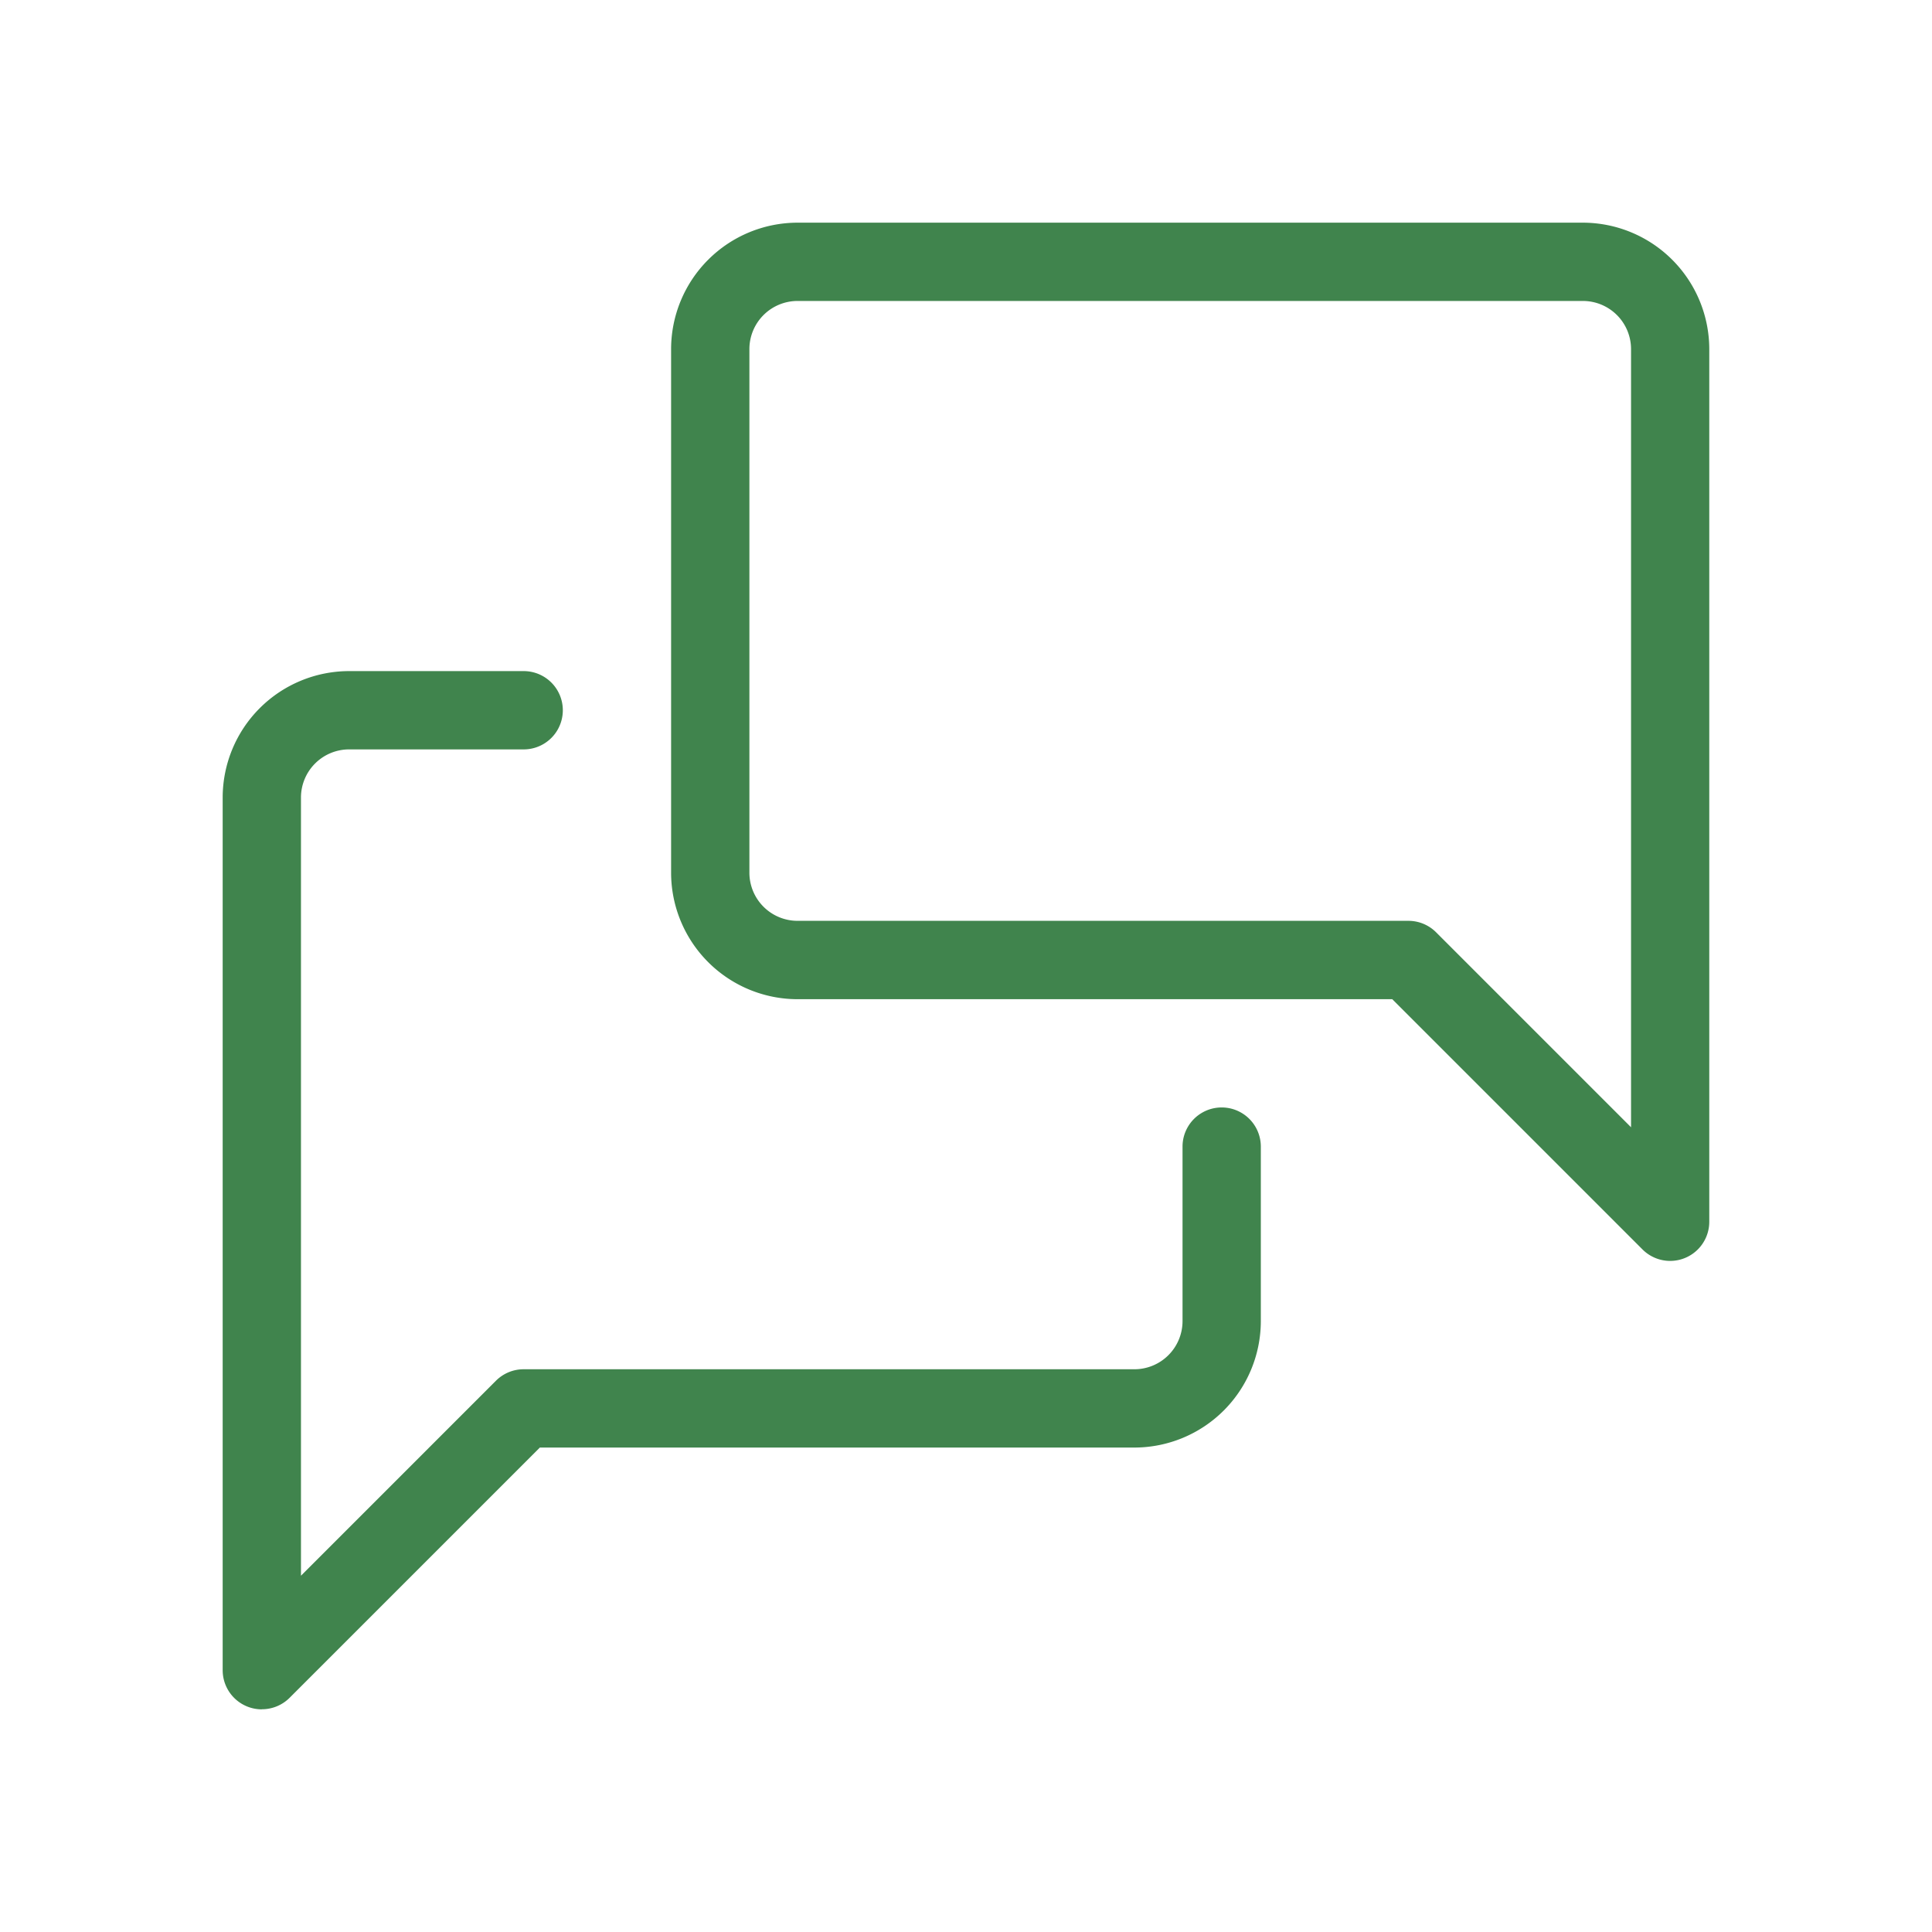 <svg height="110.398" viewBox="0 0 110.398 110.398" width="110.398" xmlns="http://www.w3.org/2000/svg"><path d="m0 0h110.4v110.4h-110.4z" fill="none"/><g fill="#40844d"><path d="m64.59 59.827a2.237 2.237 0 0 1 -1.582-.655l-14.3-14.3h-33.984a7.232 7.232 0 0 1 -7.224-7.228v-29.92a7.232 7.232 0 0 1 7.224-7.224h44.876a7.232 7.232 0 0 1 7.223 7.224v49.866a2.237 2.237 0 0 1 -2.233 2.237zm-49.866-54.853a2.752 2.752 0 0 0 -2.75 2.75v29.92a2.752 2.752 0 0 0 2.75 2.75h34.907a2.237 2.237 0 0 1 1.582.655l11.14 11.142v-44.467a2.752 2.752 0 0 0 -2.753-2.75z" transform="translate(30.848 12.224)"/><path d="m2.737 66.827a2.237 2.237 0 0 1 -2.237-2.237v-49.866a7.232 7.232 0 0 1 7.224-7.224h9.976a2.237 2.237 0 1 1 0 4.474h-9.976a2.752 2.752 0 0 0 -2.75 2.75v44.467l11.142-11.142a2.237 2.237 0 0 1 1.582-.655h34.902a2.752 2.752 0 0 0 2.748-2.75v-9.973a2.237 2.237 0 0 1 4.474 0v9.974a7.232 7.232 0 0 1 -7.222 7.223h-33.976l-14.3 14.3a2.237 2.237 0 0 1 -1.582.654z" transform="translate(12.224 30.848)"/></g></svg>